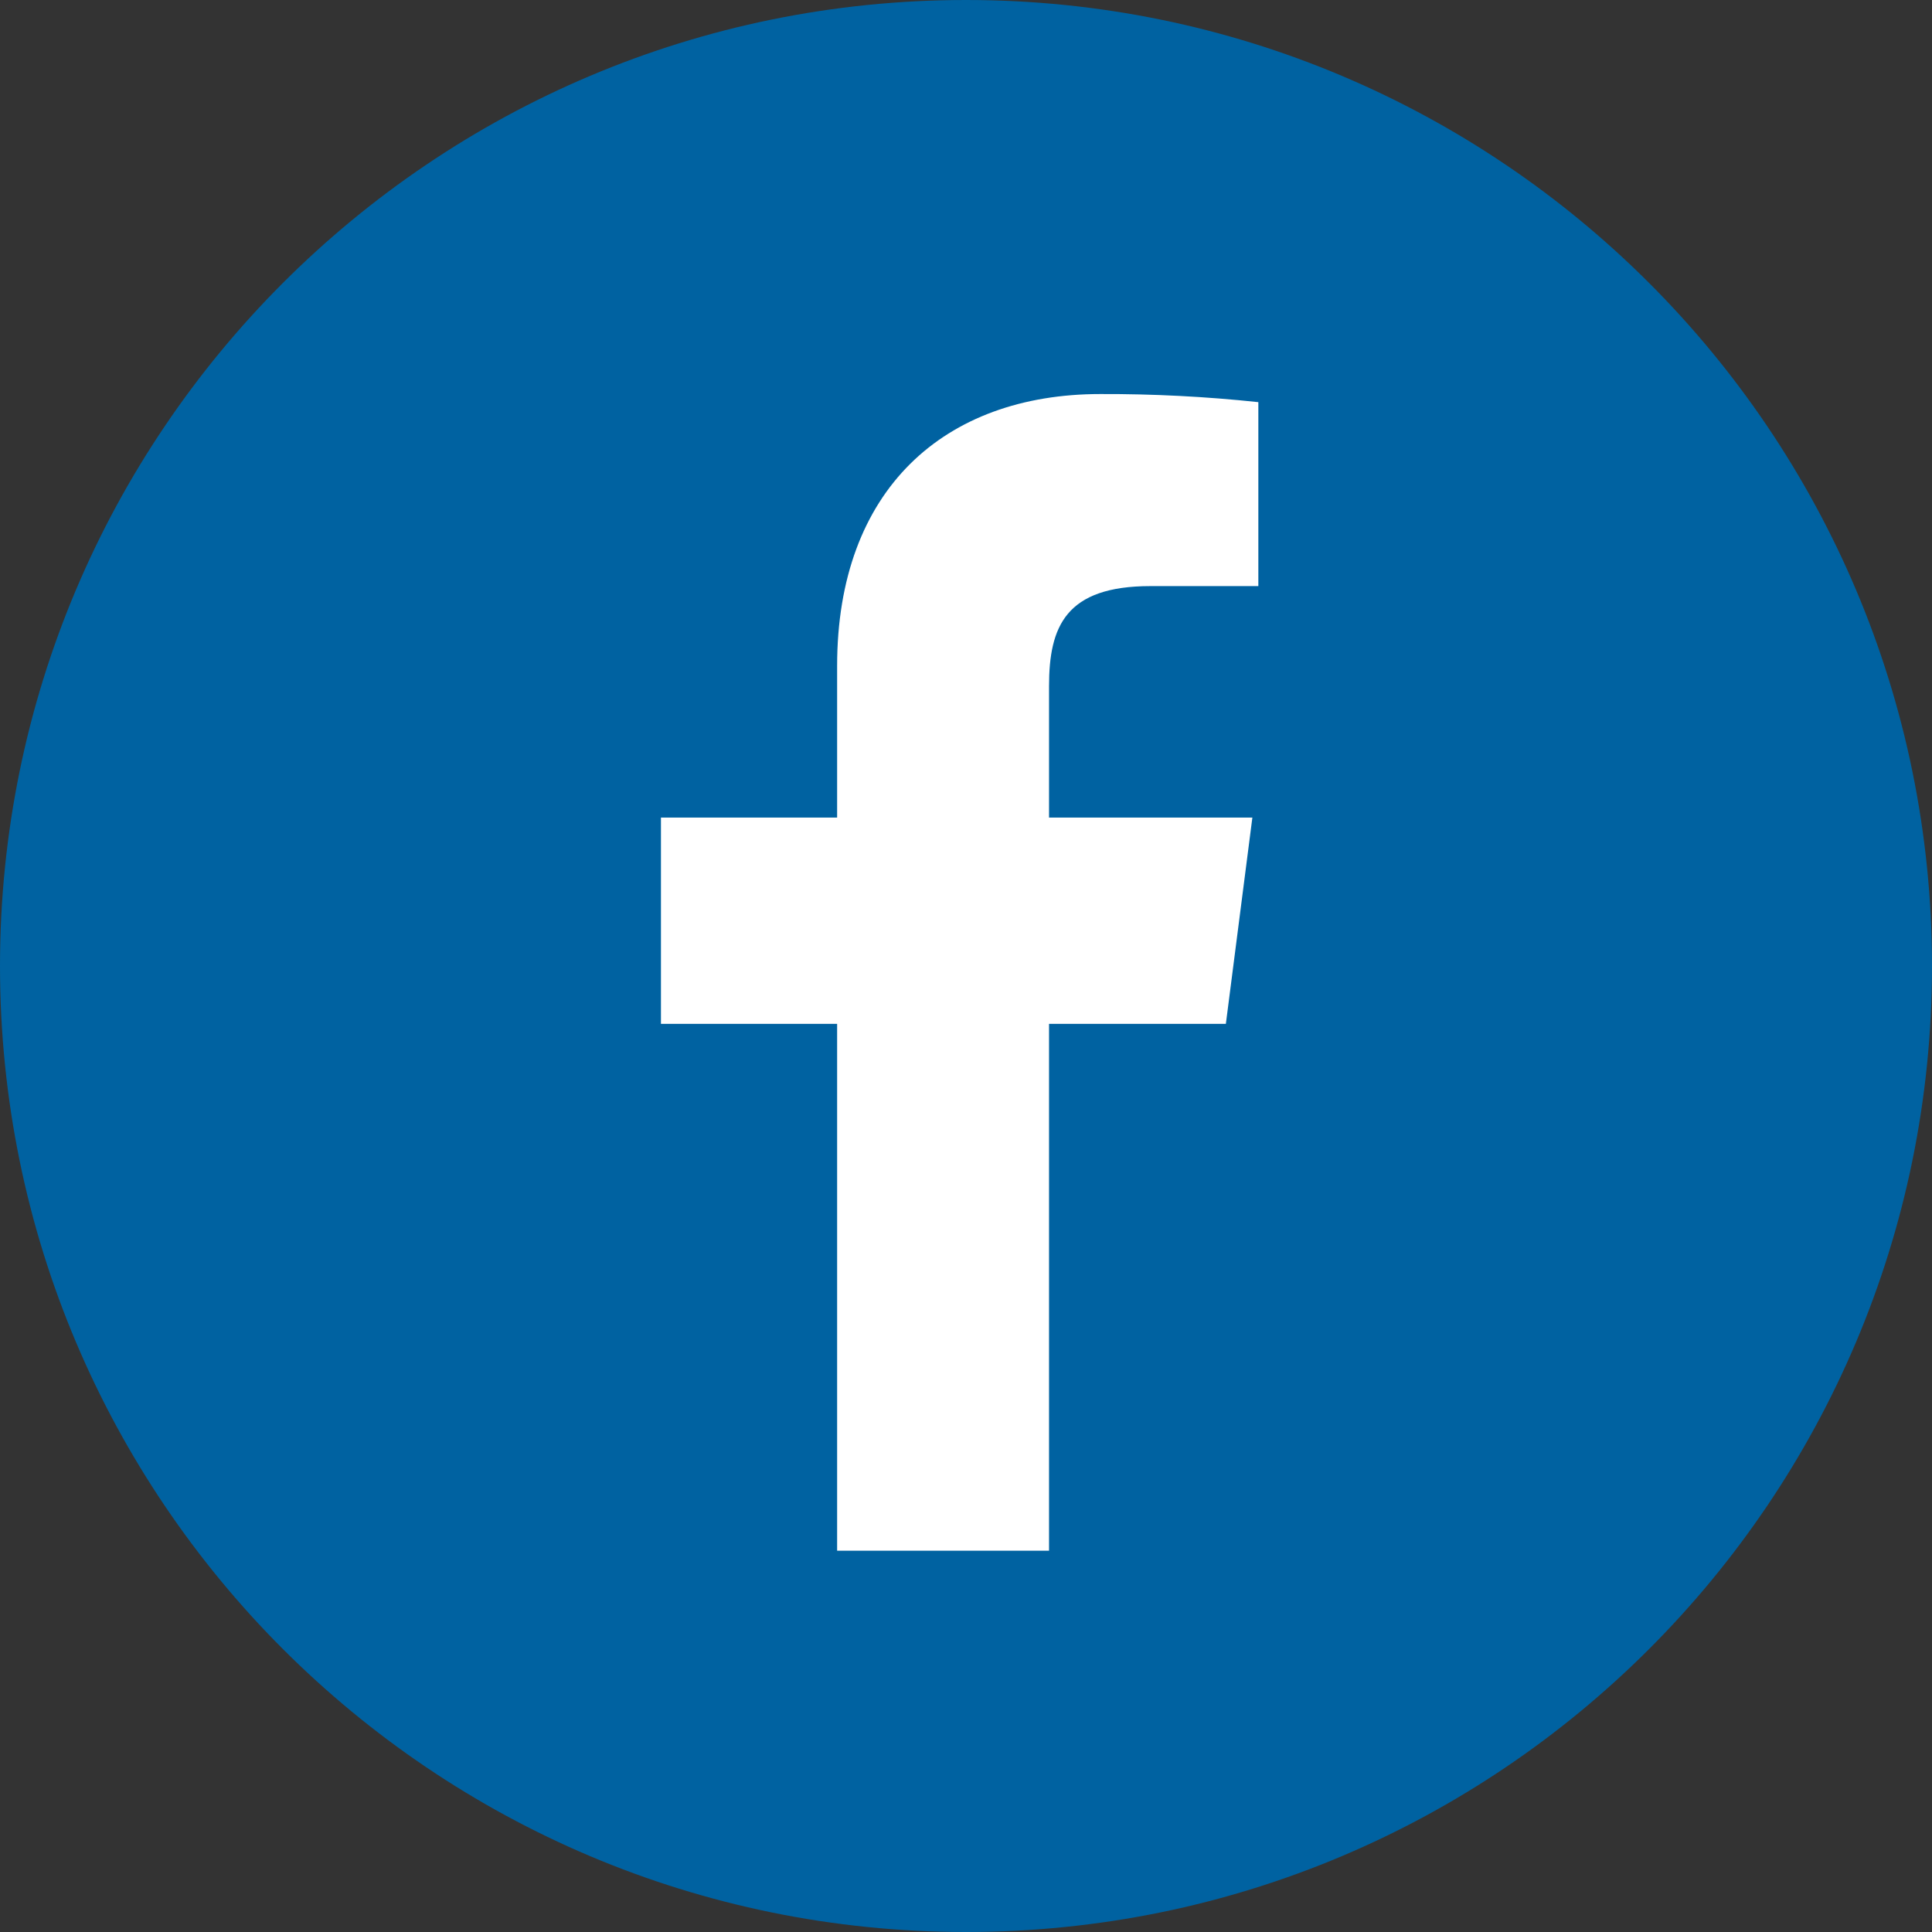 <svg width="152" height="152" viewBox="0 0 152 152" fill="none" xmlns="http://www.w3.org/2000/svg">
<rect x="0" y="0" width="152" height="152" fill="#333333" stroke="none"/>
<path d="M76 152C117.974 152 152 117.974 152 76C152 34.026 117.974 0 76 0C34.026 0 0 34.026 0 76C0 117.974 34.026 152 76 152Z" fill="#0062A1"/>
<path d="M82.533 122V80.55H96.445L98.53 64.324H82.533V53.99C82.533 49.302 83.828 46.111 90.52 46.111H99V31.639C94.872 31.199 90.725 30.987 86.573 31.001C74.277 31.001 65.861 38.537 65.861 52.384V64.324H52V80.55H65.861V122H82.536H82.533Z" fill="white"/>
</svg>
